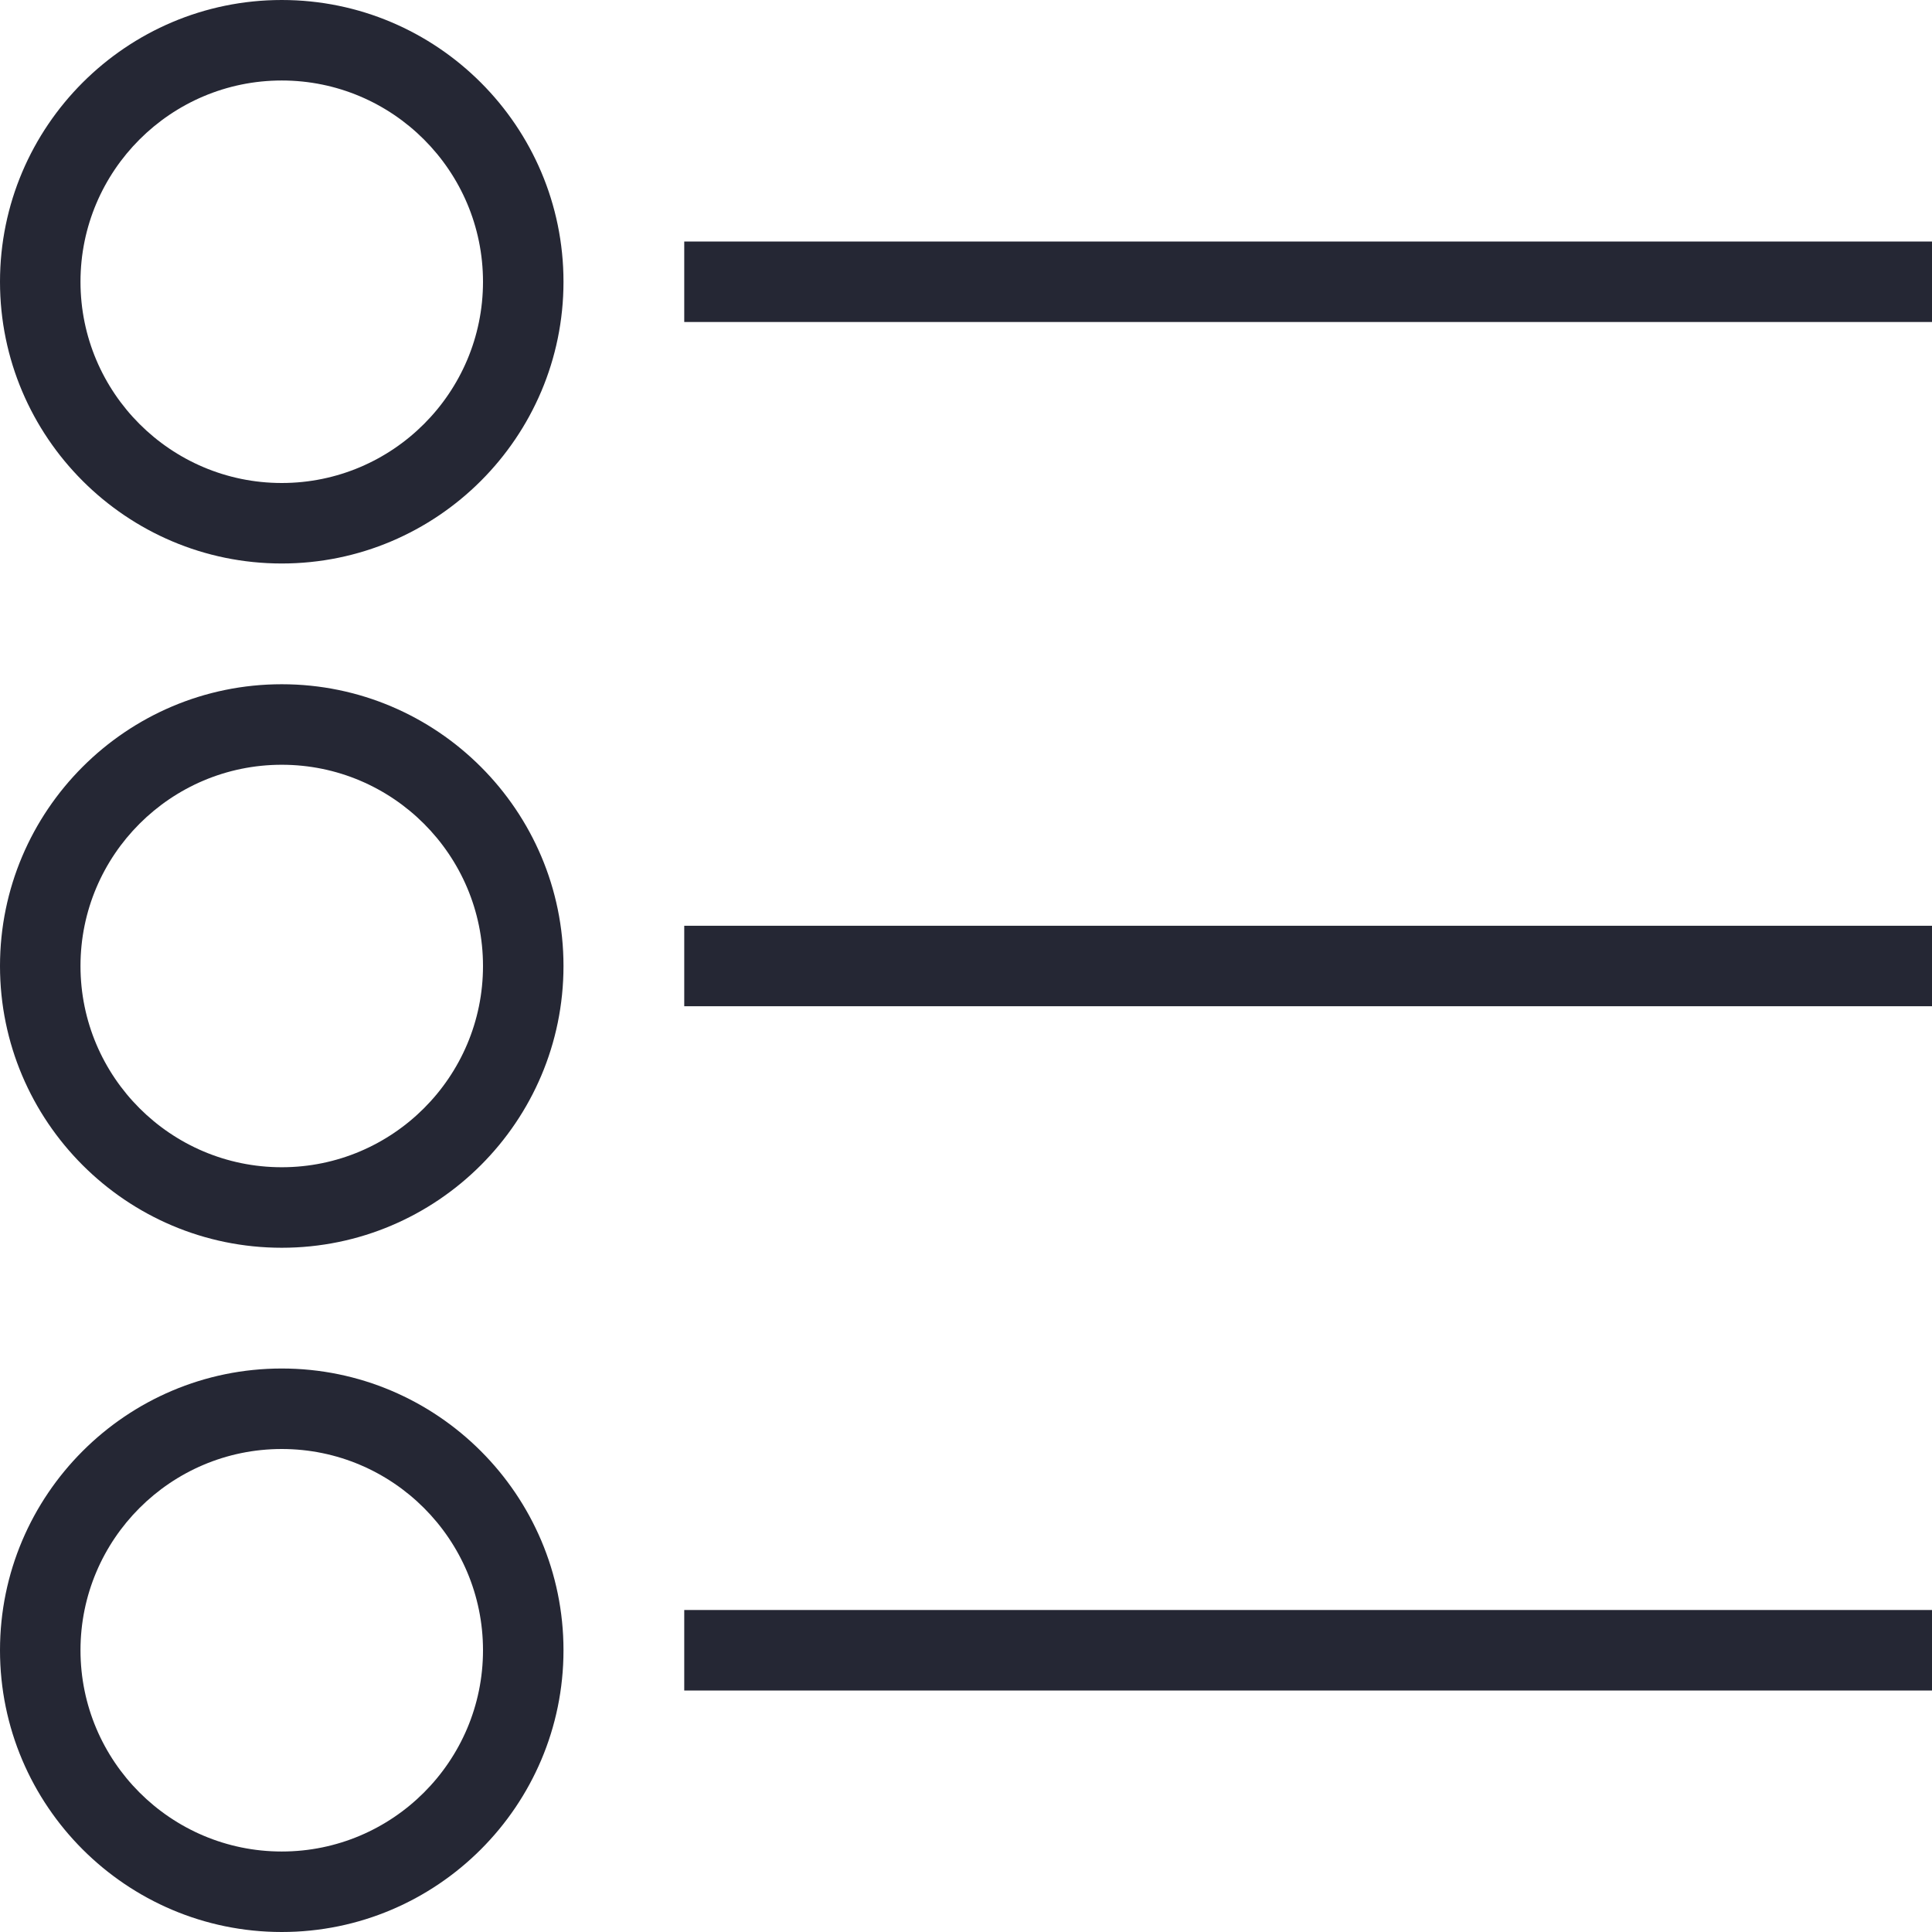 <?xml version="1.0" encoding="UTF-8"?> <svg xmlns="http://www.w3.org/2000/svg" width="74" height="74" viewBox="0 0 74 74" fill="none"> <path d="M10.792 21.583C16.742 21.583 21.583 16.742 21.583 10.792C21.583 4.841 16.742 0 10.792 0C4.841 0 0 4.841 0 10.792C0 16.742 4.841 21.583 10.792 21.583ZM10.792 3.083C15.042 3.083 18.5 6.541 18.5 10.792C18.5 15.042 15.042 18.5 10.792 18.5C6.541 18.5 3.083 15.042 3.083 10.792C3.083 6.541 6.541 3.083 10.792 3.083ZM26.208 9.25H74V12.333H26.208V9.25ZM10.792 47.792C16.742 47.792 21.583 42.951 21.583 37C21.583 31.049 16.742 26.208 10.792 26.208C4.841 26.208 0 31.049 0 37C0 42.951 4.841 47.792 10.792 47.792ZM10.792 29.292C15.042 29.292 18.5 32.75 18.5 37C18.5 41.25 15.042 44.708 10.792 44.708C6.541 44.708 3.083 41.25 3.083 37C3.083 32.75 6.541 29.292 10.792 29.292ZM26.208 35.458H74V38.542H26.208V35.458ZM10.792 74C16.742 74 21.583 69.159 21.583 63.208C21.583 57.258 16.742 52.417 10.792 52.417C4.841 52.417 0 57.258 0 63.208C0 69.159 4.841 74 10.792 74ZM10.792 55.5C15.042 55.5 18.5 58.958 18.5 63.208C18.5 67.459 15.042 70.917 10.792 70.917C6.541 70.917 3.083 67.459 3.083 63.208C3.083 58.958 6.541 55.5 10.792 55.5ZM26.208 61.667H74V64.75H26.208V61.667Z" fill="#252734"></path> </svg> 